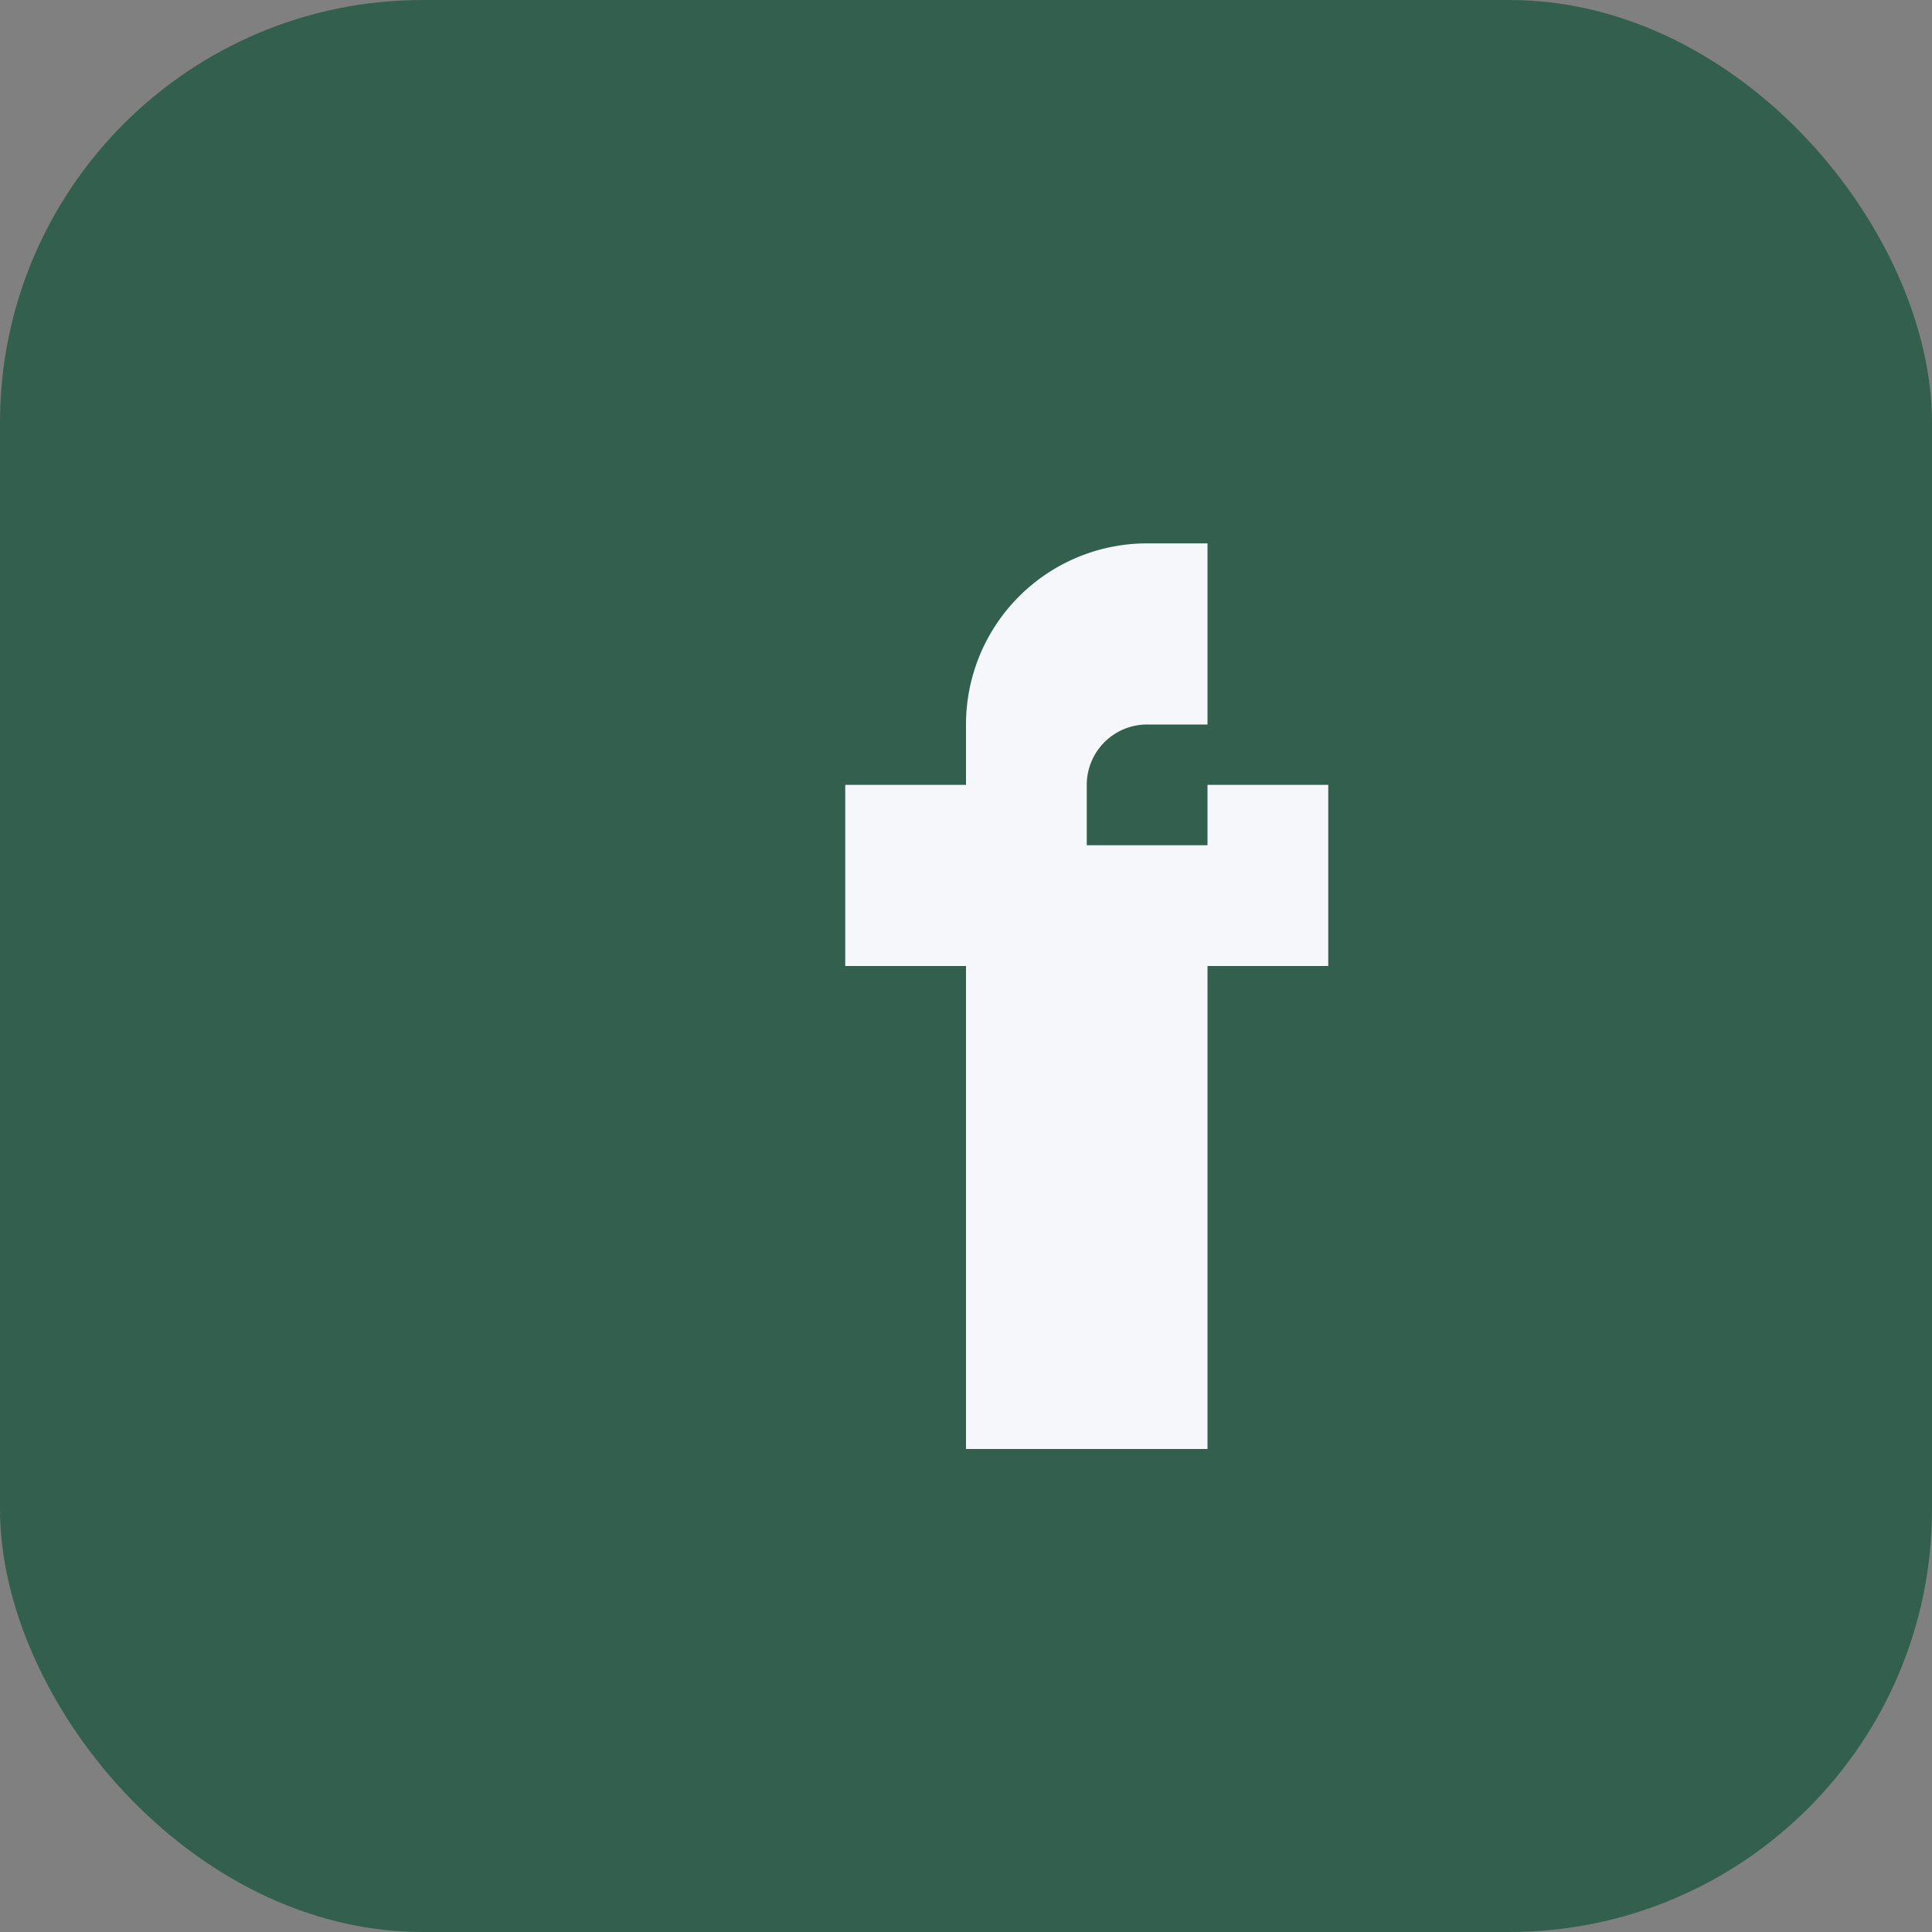<?xml version="1.0" encoding="UTF-8"?>
<svg xmlns="http://www.w3.org/2000/svg" width="32" height="32" viewBox="0 0 32 32"><rect x="0" y="0" width="32" height="32" fill="#808080" stroke="none"/><rect width="32" height="32" rx="7" fill="#33604E"/><path d="M20 10v3h2v3h-2v8h-4v-8h-2v-3h2v-1a3 3 0 0 1 3-3h1v3h-1a1 1 0 0 0-1 1v1h2z" fill="#F5F7FA"/></svg>